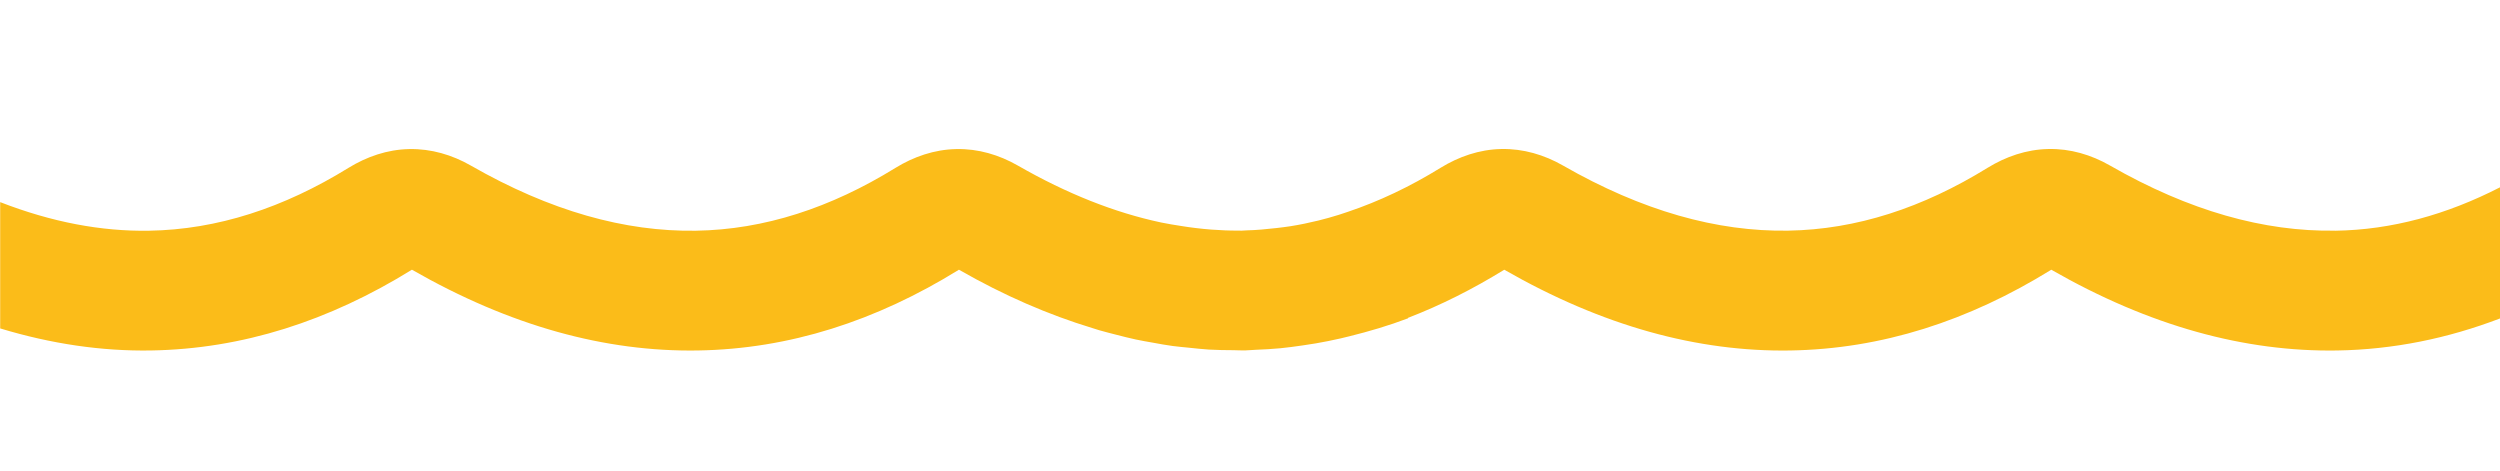 <?xml version="1.0" encoding="UTF-8"?>
<svg id="Camada_1" data-name="Camada 1" xmlns="http://www.w3.org/2000/svg" viewBox="0 0 439.84 82.95">
  <defs>
    <style>
      .cls-1 {
        fill: #fbbc19;
      }
    </style>
  </defs>
  <path class="cls-1" d="M410.82,40.58c-12.47.2-25.64-3.45-39.6-11.46-3.29-1.89-7-2.99-10.79-2.9h-.11c-3.8.08-7.43,1.33-10.66,3.32-11.36,7.01-23.04,10.85-35.08,11.04-12.47.2-25.63-3.45-39.6-11.46-3.29-1.89-7-2.98-10.79-2.9h-.11c-3.8.08-7.43,1.33-10.66,3.32-5.35,3.3-10.77,5.87-16.26,7.72-.53.18-1.06.36-1.6.53-1.2.37-2.4.72-3.61,1.01-1.63.4-3.27.74-4.91,1-.81.13-1.63.22-2.45.32-1.75.2-3.5.37-5.26.41-.29,0-.59.04-.88.05-.19,0-.39-.01-.59-.01-1.58.01-3.18-.06-4.79-.18-.9-.07-1.8-.16-2.7-.27-.87-.1-1.74-.23-2.61-.37-1.13-.18-2.25-.35-3.39-.59-.06-.01-.12-.03-.19-.04-8.08-1.73-16.44-5.02-25.1-9.99-3.29-1.89-7-2.99-10.79-2.9h-.11c-3.8.08-7.43,1.33-10.66,3.32-11.36,7.01-23.04,10.85-35.08,11.04-12.47.2-25.63-3.45-39.6-11.46-3.29-1.89-7-2.98-10.79-2.9h-.11c-3.8.08-7.43,1.33-10.66,3.32-11.36,7.01-23.04,10.85-35.07,11.04-8.4.14-17.12-1.51-26.18-5.03v22.22c8.99,2.72,17.83,4.02,26.51,3.88,16.09-.26,31.36-5.19,45.93-14.21,17.34,9.94,34.07,14.47,50.31,14.21,16.09-.26,31.36-5.19,45.93-14.21,7.95,4.56,15.77,7.93,23.48,10.27,0,0,.81.27,1.21.38,1.01.29,2.01.54,3.02.8,1.14.29,2.28.59,3.42.83,1.01.22,2.01.38,3.01.56,1.15.21,2.31.43,3.46.58.95.13,1.89.2,2.84.3,1.17.12,2.35.26,3.52.33,1.48.09,2.96.1,4.43.11.54,0,1.08.05,1.61.04.03,0,.06,0,.09,0,.08,0,.15,0,.23,0,.63-.01,1.24-.09,1.87-.11,1.45-.06,2.9-.13,4.34-.27,1.3-.12,2.58-.31,3.87-.49.8-.12,1.6-.23,2.39-.37,1.45-.25,2.9-.54,4.34-.87.53-.12,1.05-.25,1.57-.38,3.47-.86,6.91-1.87,10.31-3.16v-.08c5.75-2.22,11.39-5.05,16.93-8.47,17.34,9.94,34.07,14.47,50.31,14.21,16.09-.26,31.36-5.19,45.93-14.21,17.34,9.94,34.08,14.47,50.31,14.21,9.86-.16,19.41-2.11,28.68-5.65v-23.08c-9.44,4.85-19.11,7.51-29.02,7.66Z"/>
</svg>